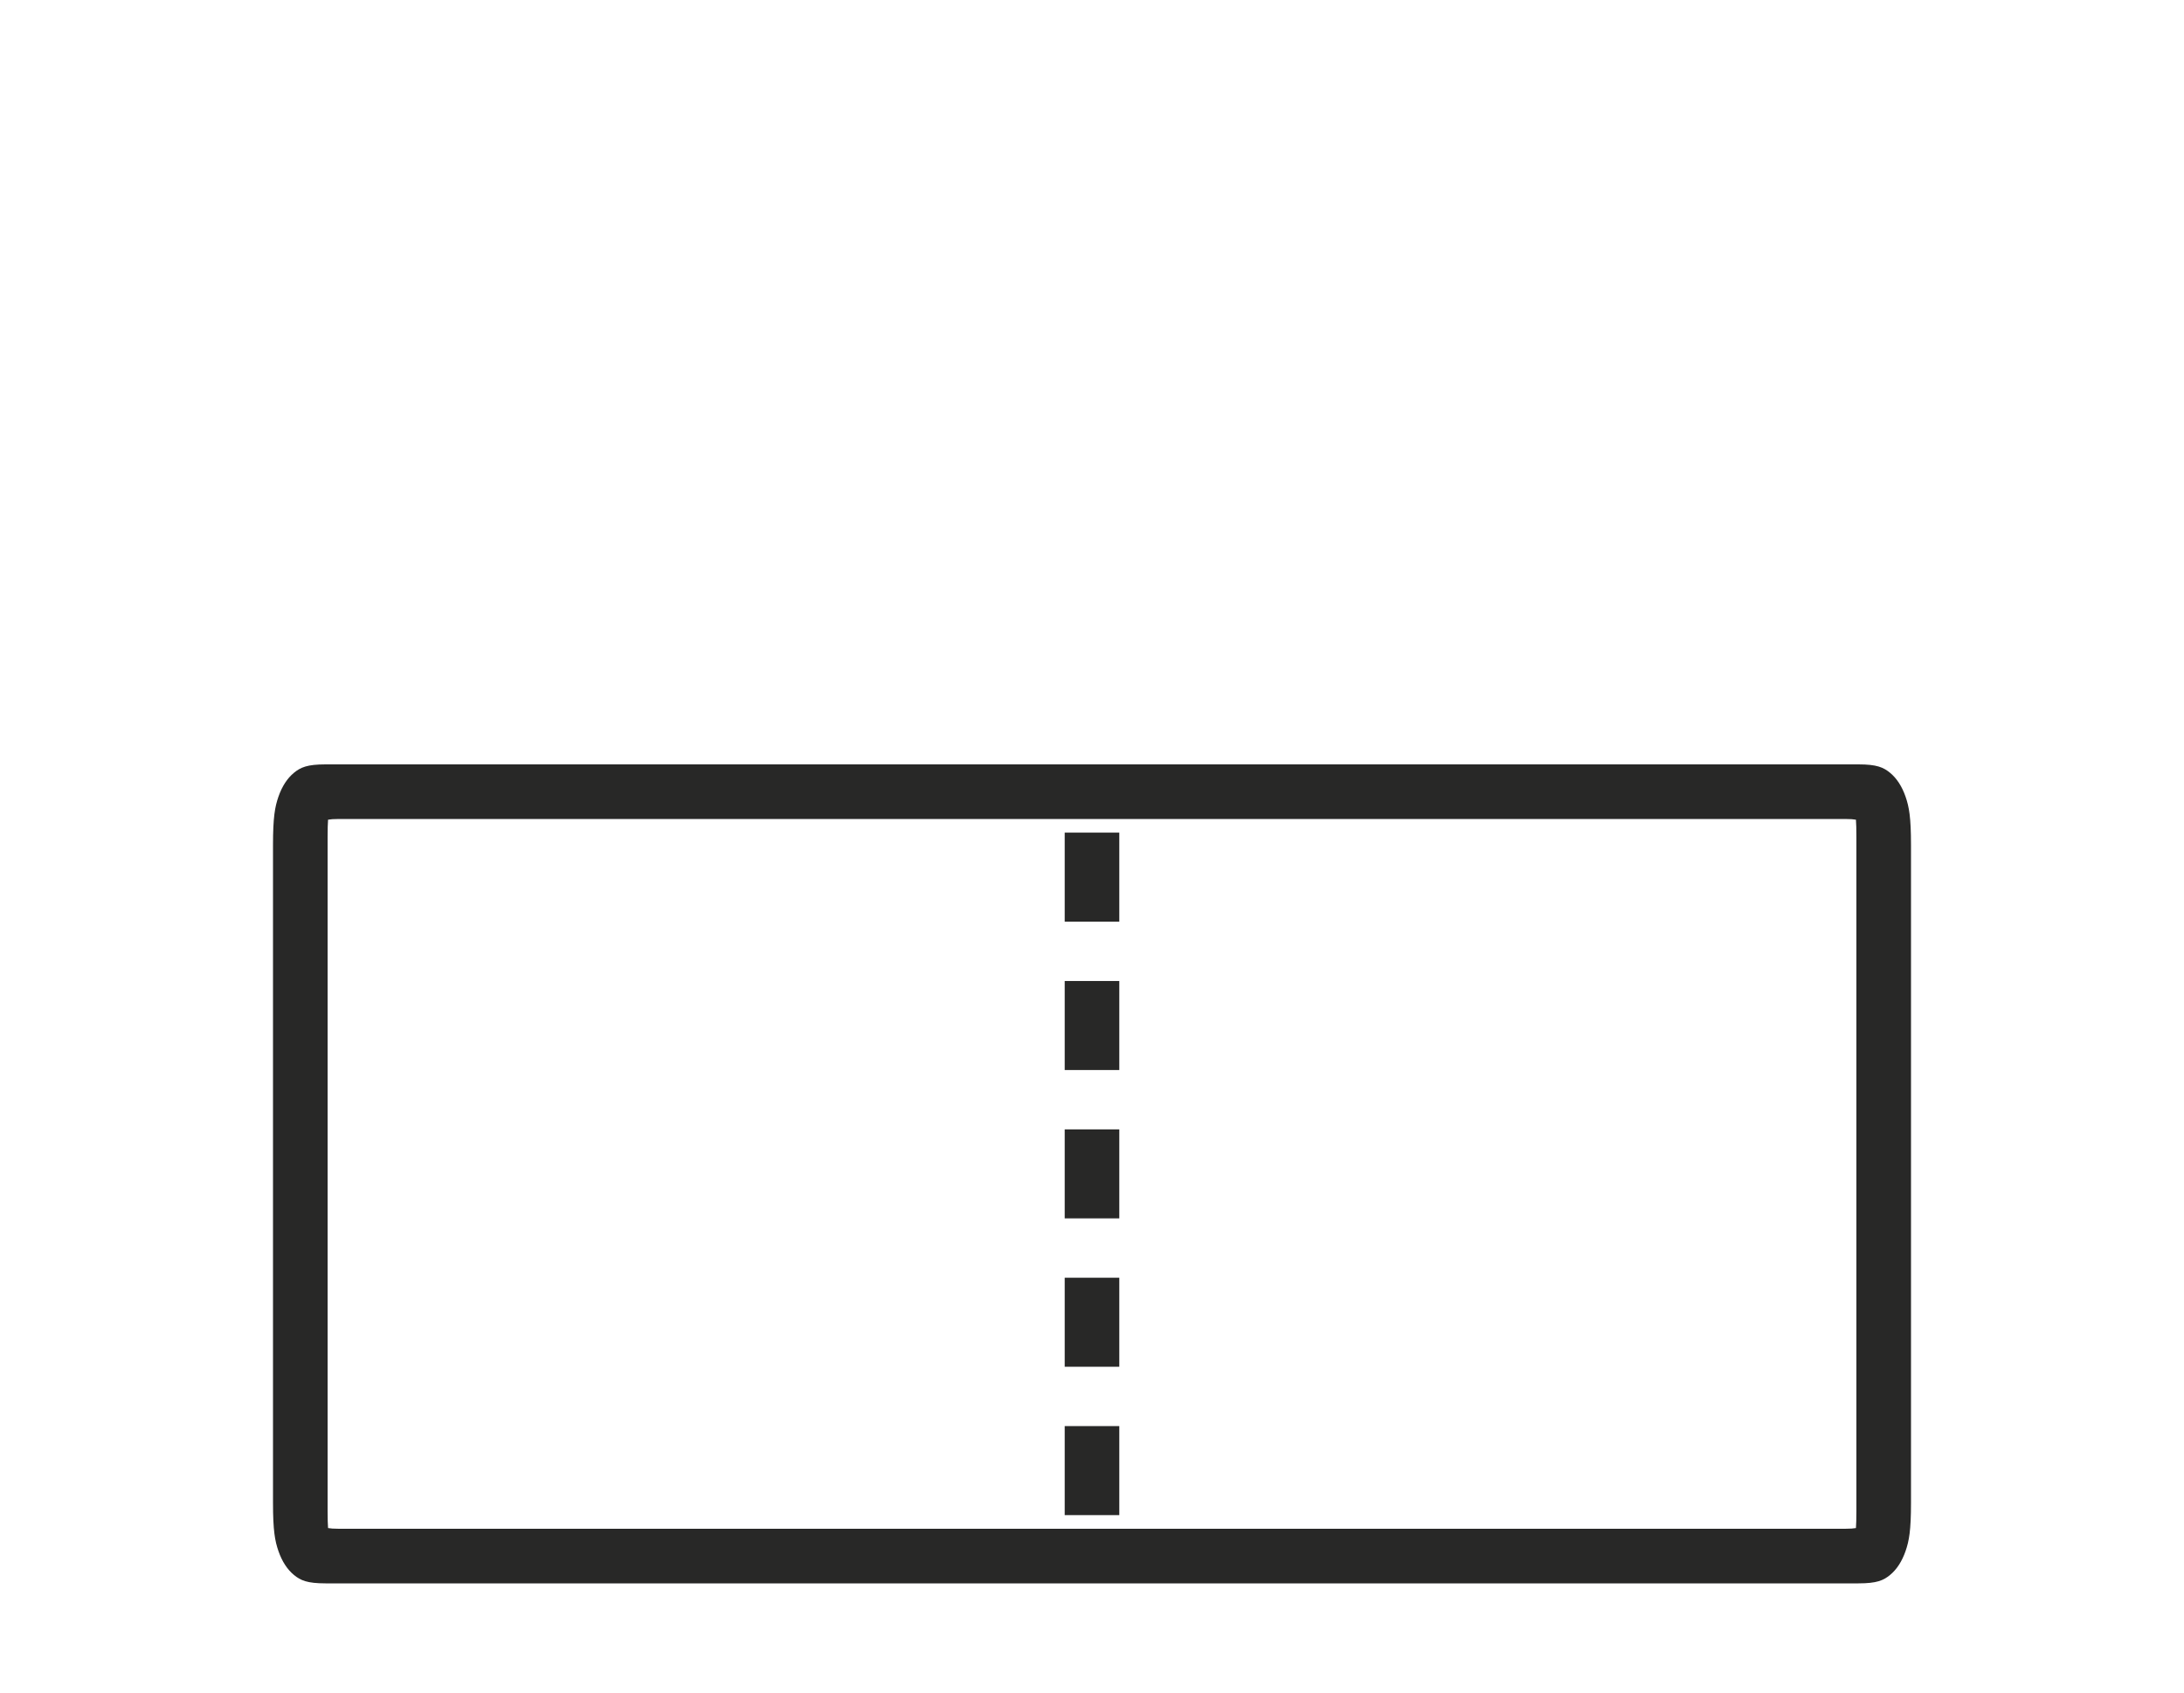<?xml version="1.0" encoding="UTF-8"?>
<svg width="80px" height="62px" viewBox="0 0 80 62" version="1.1" xmlns="http://www.w3.org/2000/svg" xmlns:xlink="http://www.w3.org/1999/xlink">
    <!-- Generator: Sketch 63.1 (92452) - https://sketch.com -->
    <title>76</title>
    <desc>Created with Sketch.</desc>
    <g id="Page-1" stroke="none" stroke-width="1" fill="none" fill-rule="evenodd">
        <g id="76" fill-rule="nonzero">
            <rect id="Rectangle" fill="#FFFFFF" x="0" y="0" width="80" height="62"></rect>
            <g id="Group" transform="translate(10, 28)" fill="#282827">
                <path d="M2,2.666 L2,27.334 C2,27.641 2.007,27.847 2.017,27.974 C2.095,27.989 2.224,28 2.415,28 L57.585,28 C57.776,28 57.905,27.989 57.983,27.974 C57.993,27.847 58,27.641 58,27.334 L58,2.666 C58,2.359 57.993,2.153 57.983,2.026 C57.905,2.011 57.776,2 57.585,2 L2.415,2 C2.224,2 2.095,2.011 2.017,2.026 C2.007,2.153 2,2.359 2,2.666 Z M1.923,0 L58.077,0 C58.746,0 58.988,0.107 59.233,0.308 C59.477,0.509 59.669,0.804 59.8,1.181 C59.93,1.557 60,1.93 60,2.958 L60,27.042 C60,28.07 59.93,28.443 59.8,28.819 C59.669,29.196 59.477,29.491 59.233,29.692 C58.988,29.893 58.746,30 58.077,30 L1.923,30 C1.254,30 1.012,29.893 0.767,29.692 C0.523,29.491 0.331,29.196 0.2,28.819 C0.07,28.443 0,28.07 0,27.042 L0,2.958 C0,1.93 0.07,1.557 0.2,1.181 C0.331,0.804 0.523,0.509 0.767,0.308 C1.012,0.107 1.254,0 1.923,0 Z" id="Shape"></path>
                <path d="M29,2.5 L31,2.5 L31,5.761 L29,5.761 L29,2.5 Z M29,7.935 L31,7.935 L31,11.196 L29,11.196 L29,7.935 Z M29,13.37 L31,13.37 L31,16.63 L29,16.63 L29,13.37 Z M29,18.804 L31,18.804 L31,22.065 L29,22.065 L29,18.804 Z M29,24.239 L31,24.239 L31,27.5 L29,27.5 L29,24.239 Z" id="Shape"></path>
            </g>
        </g>
    </g>
</svg>